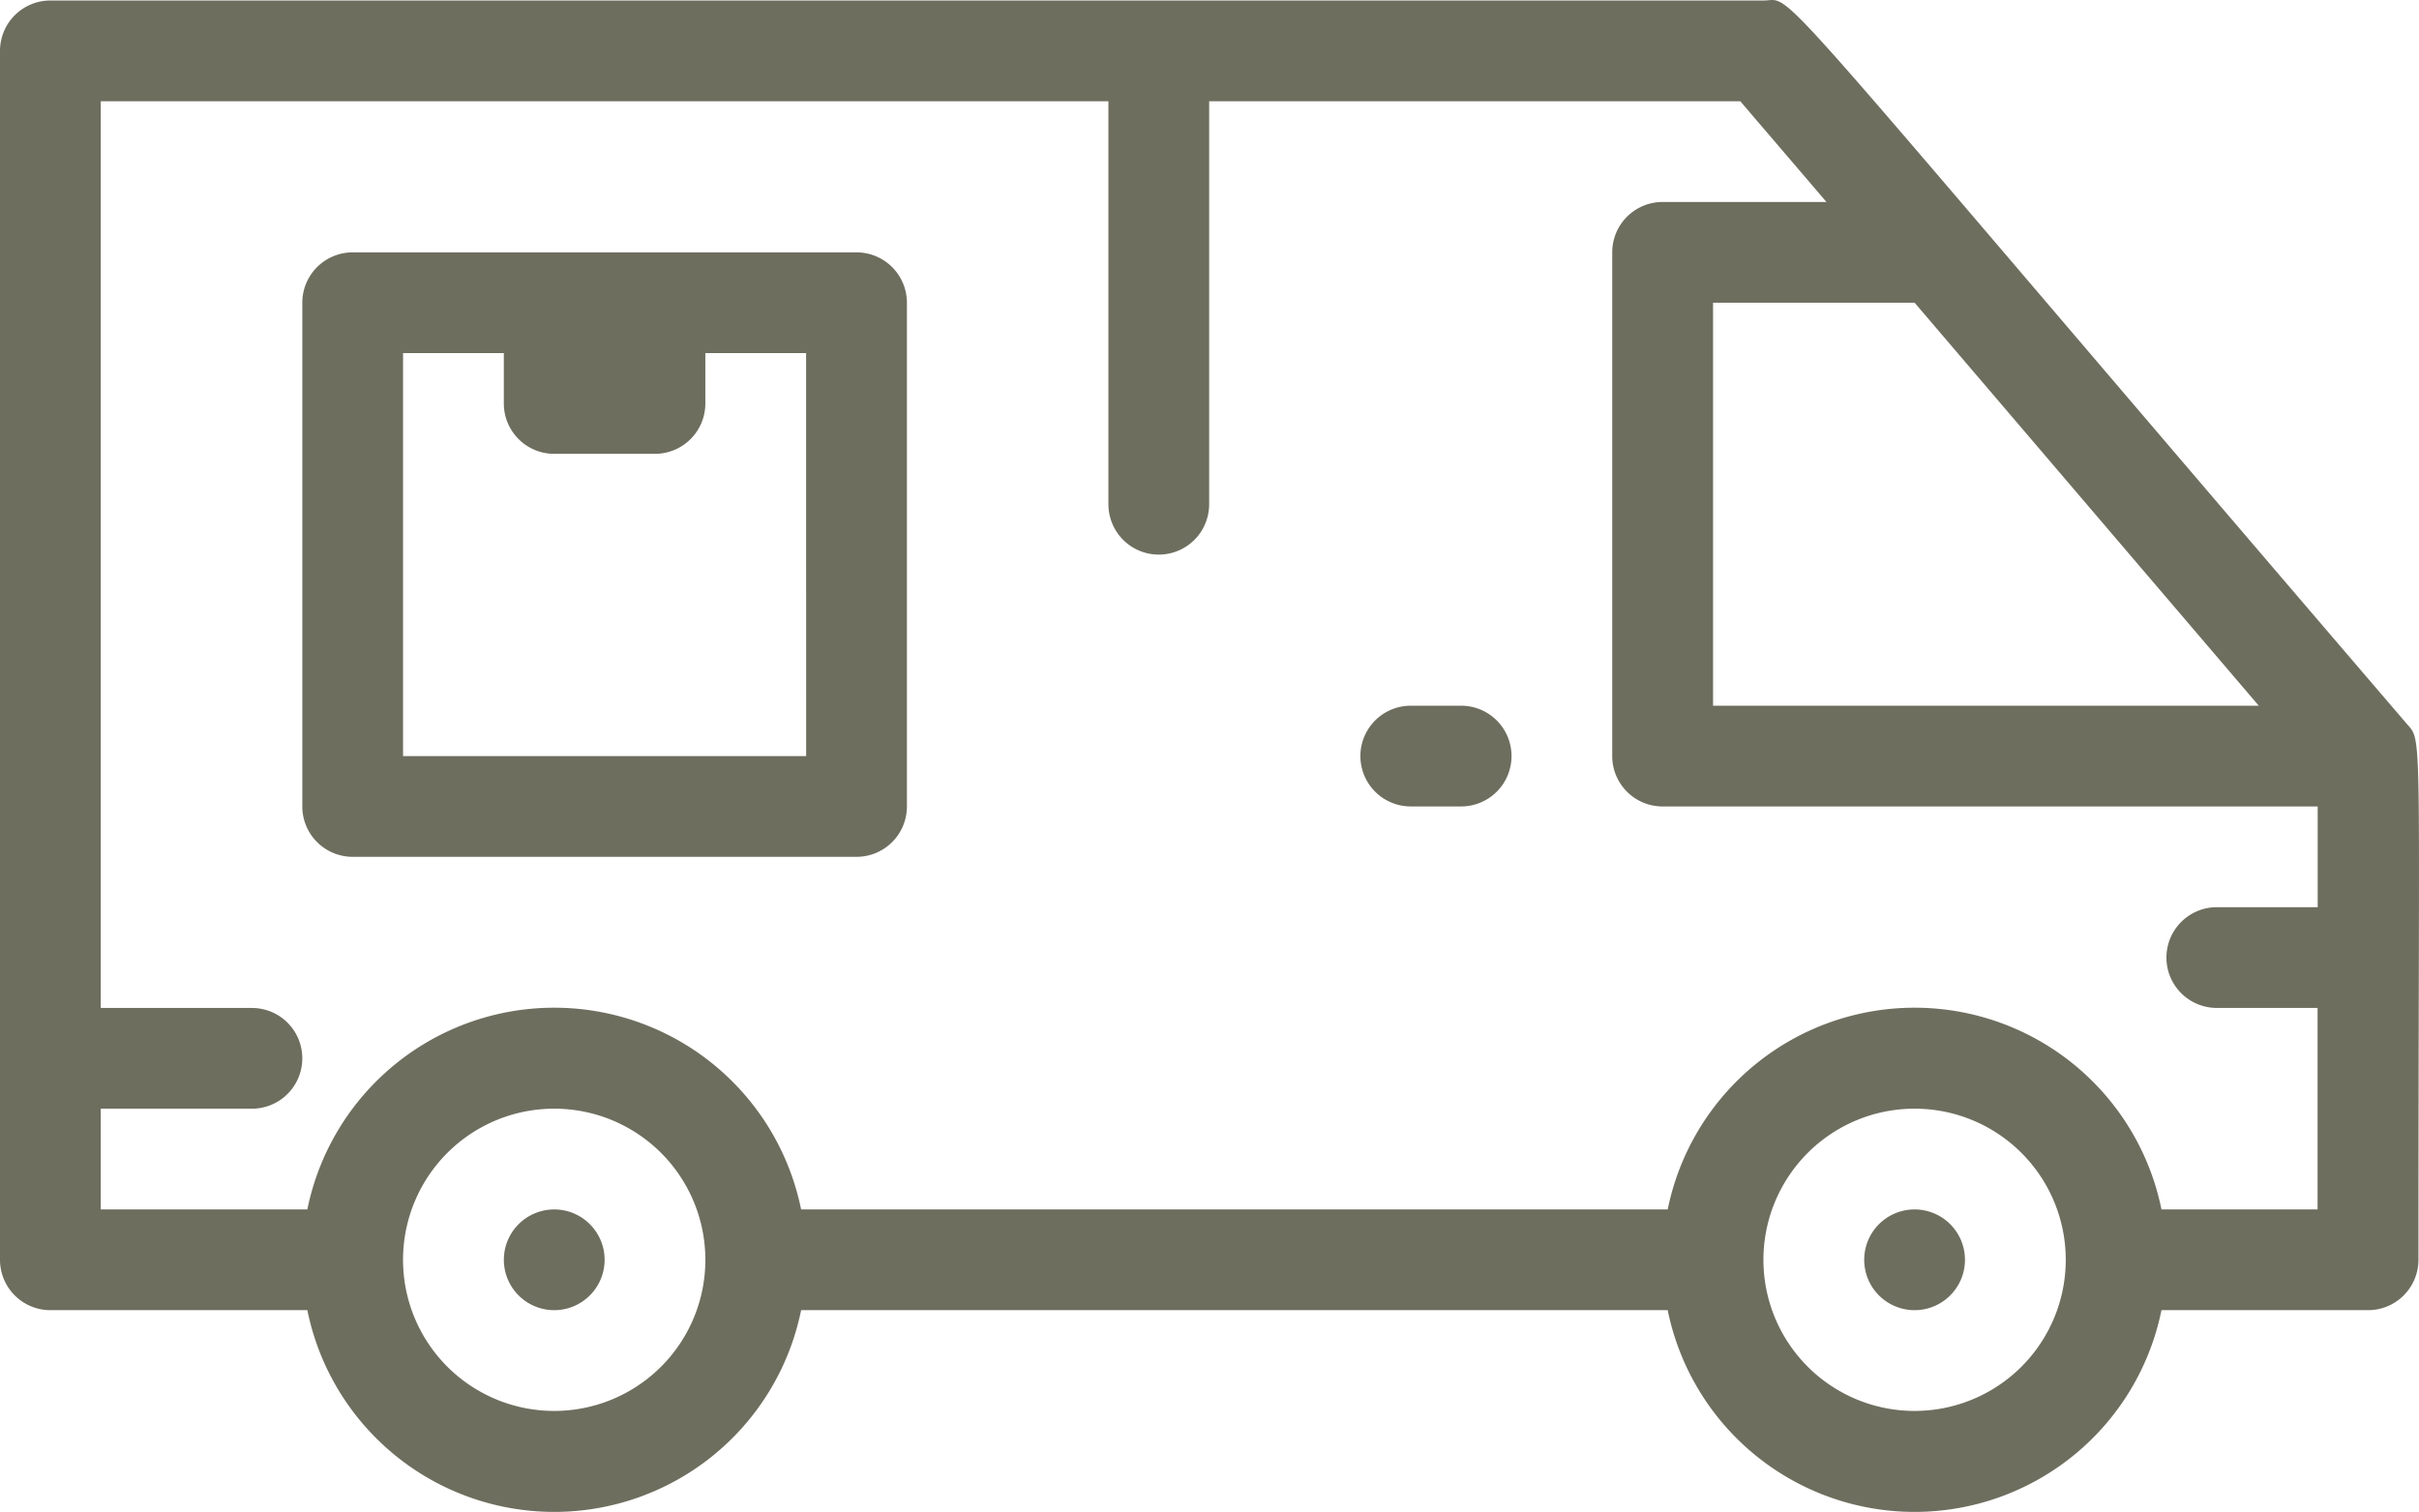 <svg xmlns="http://www.w3.org/2000/svg" width="86.86" height="54.302" viewBox="0 0 86.86 54.302"><g id="Car_Delivery" data-name="Car Delivery" transform="translate(0 -8.99)"><path id="Path_1804" data-name="Path 1804" d="M86.406,34.969C62.778,7.4,64.515,9.008,63.321,9.008H1.809A1.809,1.809,0,0,0,0,10.817v43.42a1.809,1.809,0,0,0,1.809,1.809h9.227a9.046,9.046,0,0,0,17.73,0H59.883a9.046,9.046,0,0,0,17.73,0h7.418a1.809,1.809,0,0,0,1.809-1.809C86.84,34.789,87,35.657,86.406,34.969Zm-5.3-.633H61.512V19.863h7.237ZM19.9,59.665a5.428,5.428,0,1,1,5.428-5.428A5.428,5.428,0,0,1,19.9,59.665Zm48.848,0a5.428,5.428,0,1,1,5.428-5.428A5.428,5.428,0,0,1,68.748,59.665Zm8.865-7.237a9.046,9.046,0,0,0-17.73,0H28.766a9.046,9.046,0,0,0-17.73,0H3.618V48.81H9.046a1.809,1.809,0,1,0,0-3.618H3.618V12.626H39.8V27.1a1.809,1.809,0,0,0,3.618,0V12.626H62.489l3.094,3.618H59.7a1.809,1.809,0,0,0-1.809,1.809V36.145A1.809,1.809,0,0,0,59.7,37.955H83.222v3.618H79.6a1.809,1.809,0,0,0,0,3.618h3.618v7.237Z" transform="translate(0 0)" fill="#6e6e5f"></path><path id="Path_1805" data-name="Path 1805" d="M30.618,23H28.809a1.809,1.809,0,1,0,0,3.618h1.809a1.809,1.809,0,0,0,0-3.618Z" transform="translate(21.848 11.336)" fill="#6e6e5f"></path><path id="Path_1806" data-name="Path 1806" d="M38.809,33a1.809,1.809,0,1,0,1.809,1.809A1.809,1.809,0,0,0,38.809,33Z" transform="translate(29.939 19.428)" fill="#6e6e5f"></path><path id="Path_1807" data-name="Path 1807" d="M11.809,33a1.809,1.809,0,1,0,1.809,1.809A1.809,1.809,0,0,0,11.809,33Z" transform="translate(8.092 19.428)" fill="#6e6e5f"></path><path id="Path_1808" data-name="Path 1808" d="M25.9,14H7.809A1.809,1.809,0,0,0,6,15.809V33.9A1.809,1.809,0,0,0,7.809,35.71H25.9A1.809,1.809,0,0,0,27.71,33.9V15.809A1.809,1.809,0,0,0,25.9,14ZM24.092,32.092H9.618V17.618h3.618v1.809a1.809,1.809,0,0,0,1.809,1.809h3.618a1.809,1.809,0,0,0,1.809-1.809V17.618h3.618Z" transform="translate(4.855 4.054)" fill="#6e6e5f"></path></g></svg>